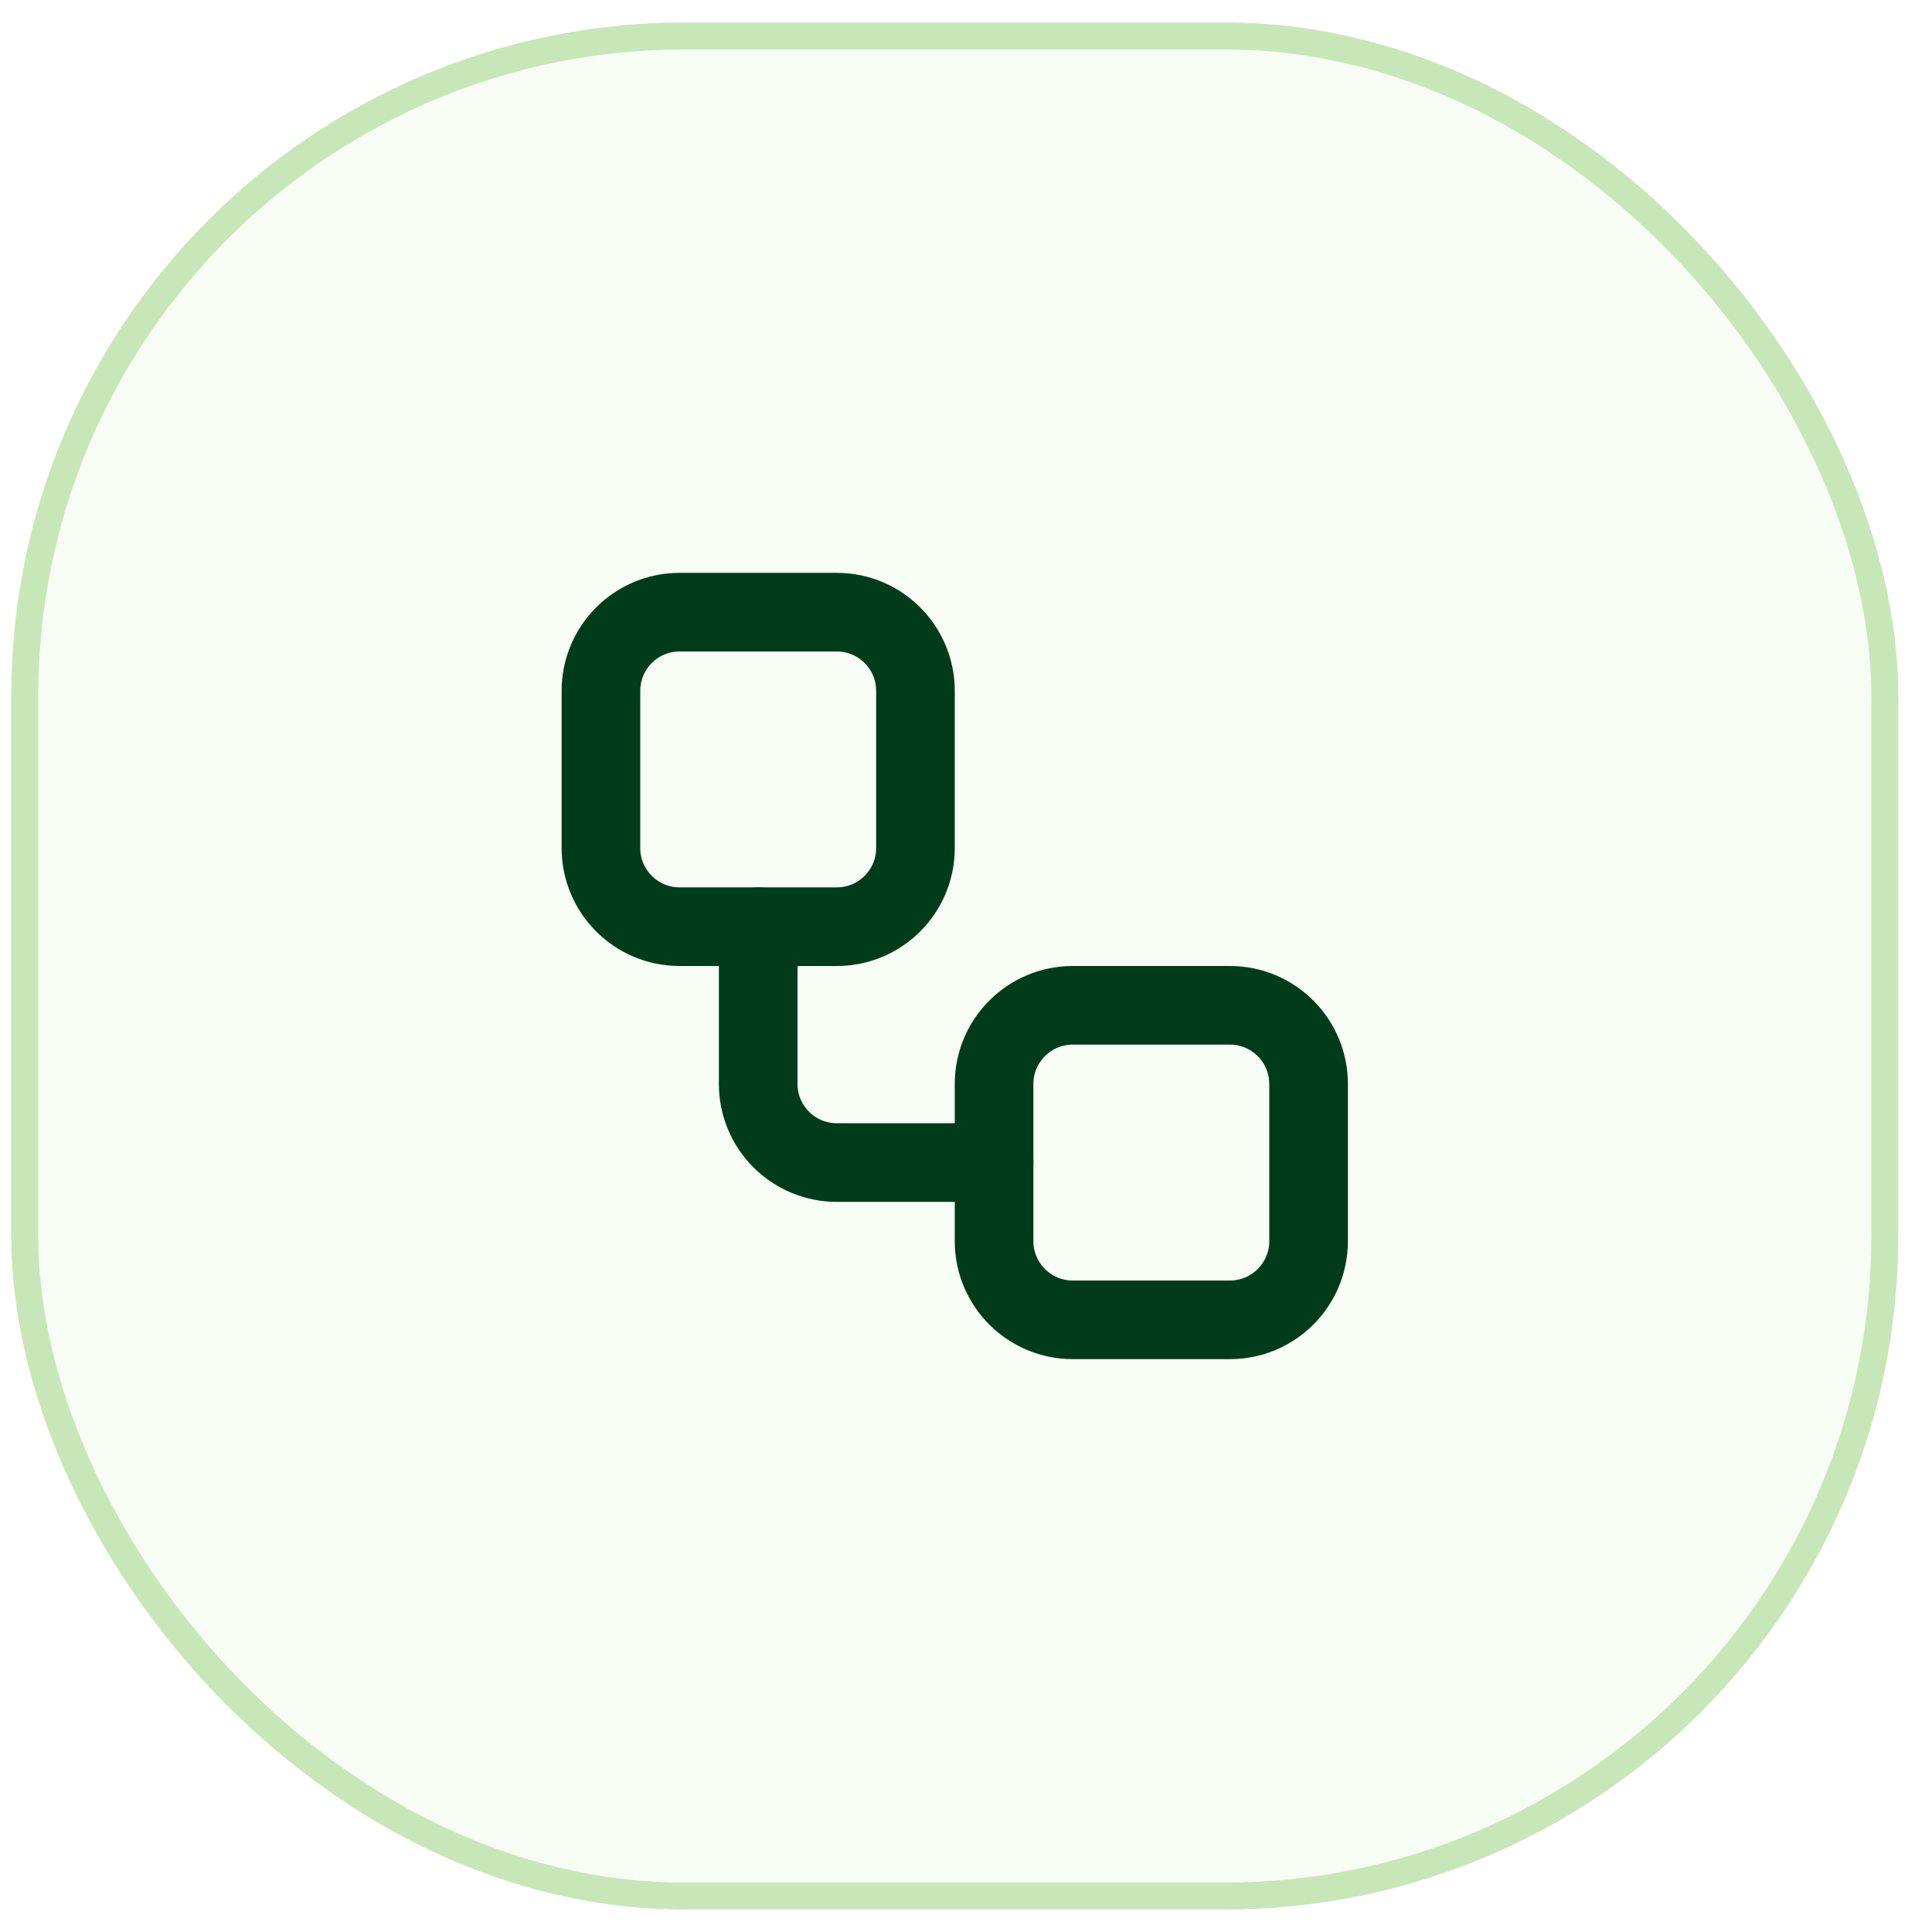 <svg width="43" height="43" viewBox="0 0 43 43" fill="none" xmlns="http://www.w3.org/2000/svg">
<rect x="0.55" y="0.8" width="41.4" height="41.4" rx="14.7" fill="#C8E7B8" fill-opacity="0.16"/>
<rect x="0.55" y="0.8" width="41.4" height="41.4" rx="14.7" stroke="#C8E7B8" stroke-width="0.6"/>
<path d="M18.625 13.625H15.125C14.159 13.625 13.375 14.409 13.375 15.375V18.875C13.375 19.841 14.159 20.625 15.125 20.625H18.625C19.591 20.625 20.375 19.841 20.375 18.875V15.375C20.375 14.409 19.591 13.625 18.625 13.625Z" stroke="#003C1B" stroke-width="1.75" stroke-linecap="round" stroke-linejoin="round"/>
<path d="M16.875 20.625V24.125C16.875 24.589 17.059 25.034 17.388 25.362C17.716 25.691 18.161 25.875 18.625 25.875H22.125" stroke="#003C1B" stroke-width="1.75" stroke-linecap="round" stroke-linejoin="round"/>
<path d="M27.375 22.375H23.875C22.909 22.375 22.125 23.159 22.125 24.125V27.625C22.125 28.591 22.909 29.375 23.875 29.375H27.375C28.341 29.375 29.125 28.591 29.125 27.625V24.125C29.125 23.159 28.341 22.375 27.375 22.375Z" stroke="#003C1B" stroke-width="1.75" stroke-linecap="round" stroke-linejoin="round"/>
</svg>
